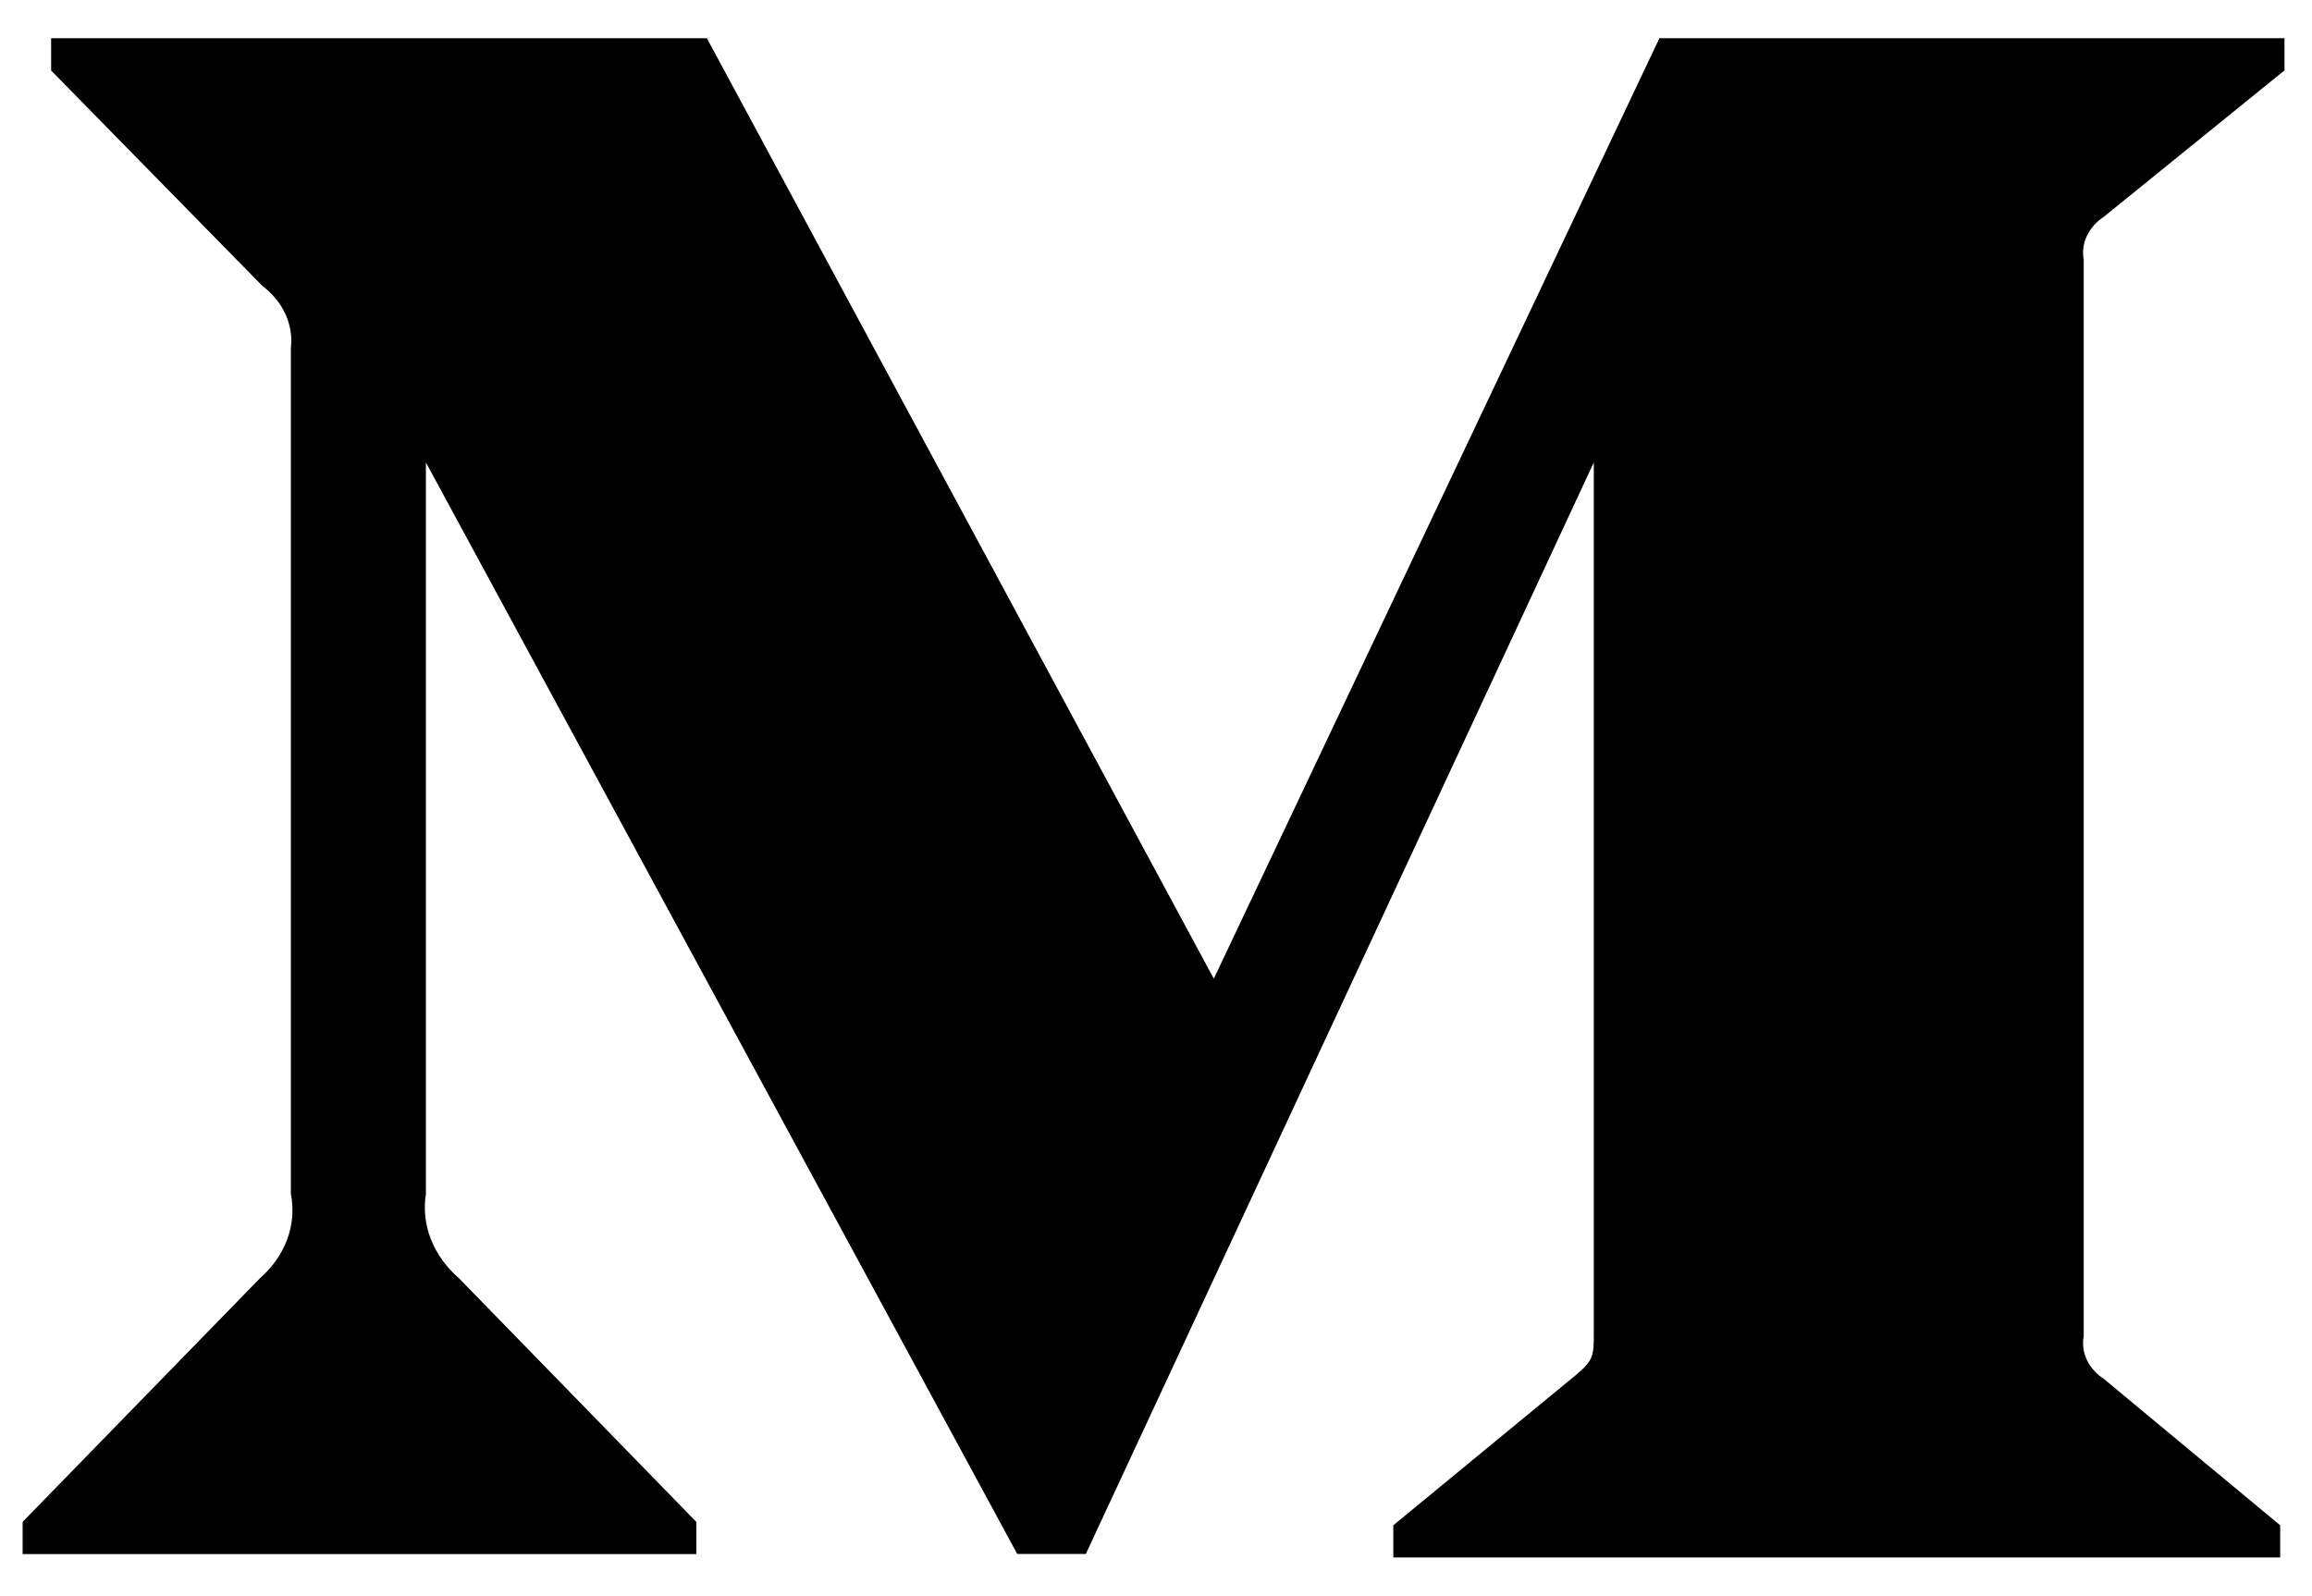 <svg width="42" height="29" viewBox="0 0 42 29" fill="none" xmlns="http://www.w3.org/2000/svg">
<path d="M5.284 6.326C5.309 6.116 5.275 5.904 5.185 5.706C5.094 5.509 4.95 5.333 4.764 5.192L0.929 1.281V0.694H12.841L22.05 17.781L30.145 0.694H41.5V1.279L38.218 3.939C38.08 4.03 37.974 4.15 37.91 4.287C37.846 4.424 37.826 4.573 37.853 4.719V24.273C37.826 24.419 37.845 24.568 37.909 24.705C37.973 24.842 38.08 24.962 38.218 25.052L41.422 27.712V28.297H25.311V27.712L28.623 24.986C28.953 24.711 28.953 24.629 28.953 24.209V8.402L19.725 28.233H18.479L7.737 8.402V21.692C7.648 22.251 7.867 22.814 8.333 23.219L12.649 27.65V28.235H0.411V27.65L4.727 23.219C4.954 23.019 5.123 22.776 5.22 22.511C5.316 22.246 5.338 21.965 5.284 21.692V6.326Z" fill="black"/>
</svg>
